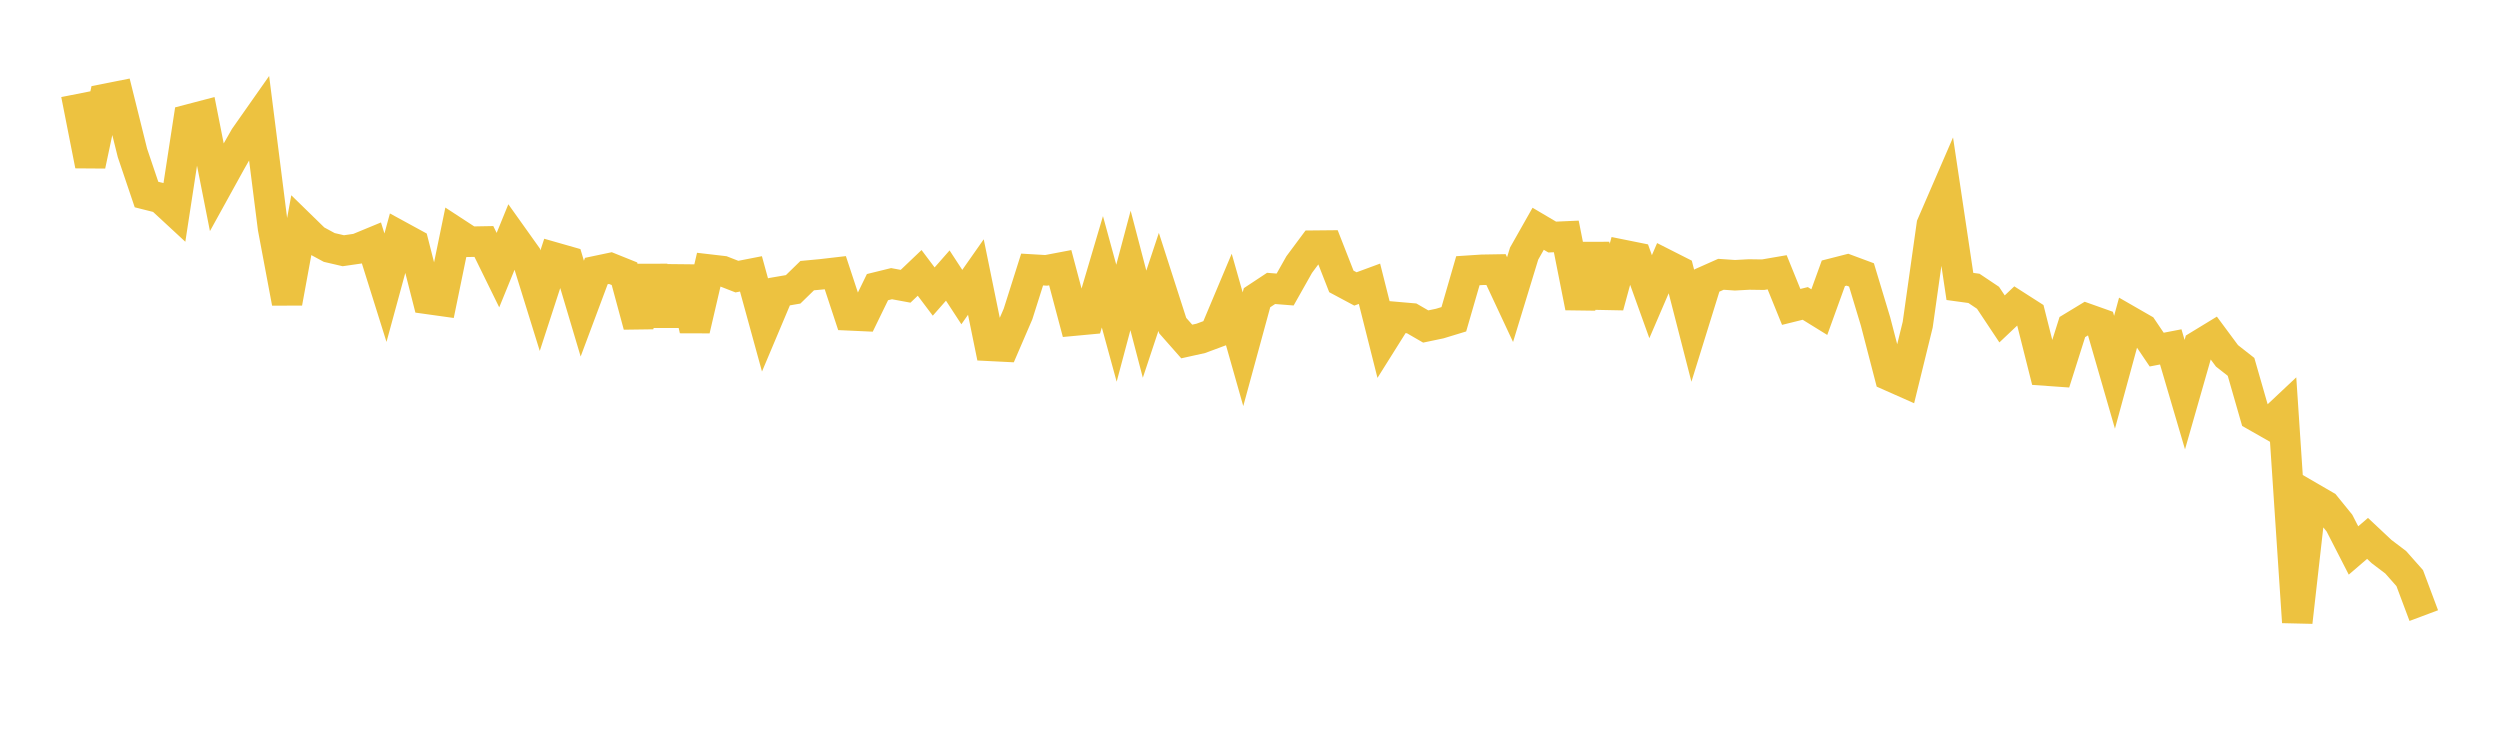 <svg width="164" height="48" xmlns="http://www.w3.org/2000/svg" xmlns:xlink="http://www.w3.org/1999/xlink"><path fill="none" stroke="rgb(237,194,64)" stroke-width="2" d="M5,6.173L5.922,10.851L6.844,6.502L7.766,6.319L8.689,10.033L9.611,12.762L10.533,12.994L11.455,13.847L12.377,7.844L13.299,7.603L14.222,12.276L15.144,10.605L16.066,8.989L16.988,7.676L17.91,14.96L18.832,19.867L19.754,14.835L20.677,15.735L21.599,16.234L22.521,16.448L23.443,16.315L24.365,15.934L25.287,18.873L26.21,15.486L27.132,15.989L28.054,19.61L28.976,19.739L29.898,15.256L30.82,15.858L31.743,15.841L32.665,17.72L33.587,15.459L34.509,16.753L35.431,19.722L36.353,16.888L37.275,17.151L38.198,20.246L39.12,17.78L40.042,17.586L40.964,17.957L41.886,21.368L42.808,17.537L43.731,21.277L44.653,17.562L45.575,21.644L46.497,17.679L47.419,17.786L48.341,18.146L49.263,17.966L50.186,21.325L51.108,19.139L52.03,18.981L52.952,18.082L53.874,17.995L54.796,17.888L55.719,20.687L56.641,20.729L57.563,18.836L58.485,18.609L59.407,18.779L60.329,17.901L61.251,19.126L62.174,18.076L63.096,19.488L64.018,18.173L64.94,22.688L65.862,22.734L66.784,20.595L67.707,17.681L68.629,17.735L69.551,17.56L70.473,21.032L71.395,20.946L72.317,17.829L73.24,21.203L74.162,17.741L75.084,21.266L76.006,18.492L76.928,21.357L77.85,22.402L78.772,22.197L79.695,21.854L80.617,19.661L81.539,22.909L82.461,19.529L83.383,18.92L84.305,18.993L85.228,17.356L86.15,16.116L87.072,16.107L87.994,18.461L88.916,18.954L89.838,18.614L90.76,22.275L91.683,20.805L92.605,20.885L93.527,21.418L94.449,21.225L95.371,20.944L96.293,17.759L97.216,17.699L98.138,17.683L99.06,19.655L99.982,16.637L100.904,15.007L101.826,15.551L102.749,15.51L103.671,20.161L104.593,16.083L105.515,20.1L106.437,16.714L107.359,16.9L108.281,19.463L109.204,17.319L110.126,17.786L111.048,21.375L111.97,18.404L112.892,17.994L113.814,18.057L114.737,18.007L115.659,18.02L116.581,17.862L117.503,20.133L118.425,19.905L119.347,20.475L120.269,17.928L121.192,17.692L122.114,18.035L123.036,21.091L123.958,24.645L124.88,25.054L125.802,21.295L126.725,14.752L127.647,12.623L128.569,18.791L129.491,18.917L130.413,19.534L131.335,20.92L132.257,20.048L133.18,20.639L134.102,24.302L135.024,24.367L135.946,21.455L136.868,20.896L137.79,21.224L138.713,24.42L139.635,21.038L140.557,21.568L141.479,22.934L142.401,22.756L143.323,25.889L144.246,22.661L145.168,22.099L146.09,23.343L147.012,24.067L147.934,27.274L148.856,27.799L149.778,26.932L150.701,40.813L151.623,32.643L152.545,33.178L153.467,34.314L154.389,36.111L155.311,35.319L156.234,36.185L157.156,36.883L158.078,37.924L159,40.383"></path></svg>